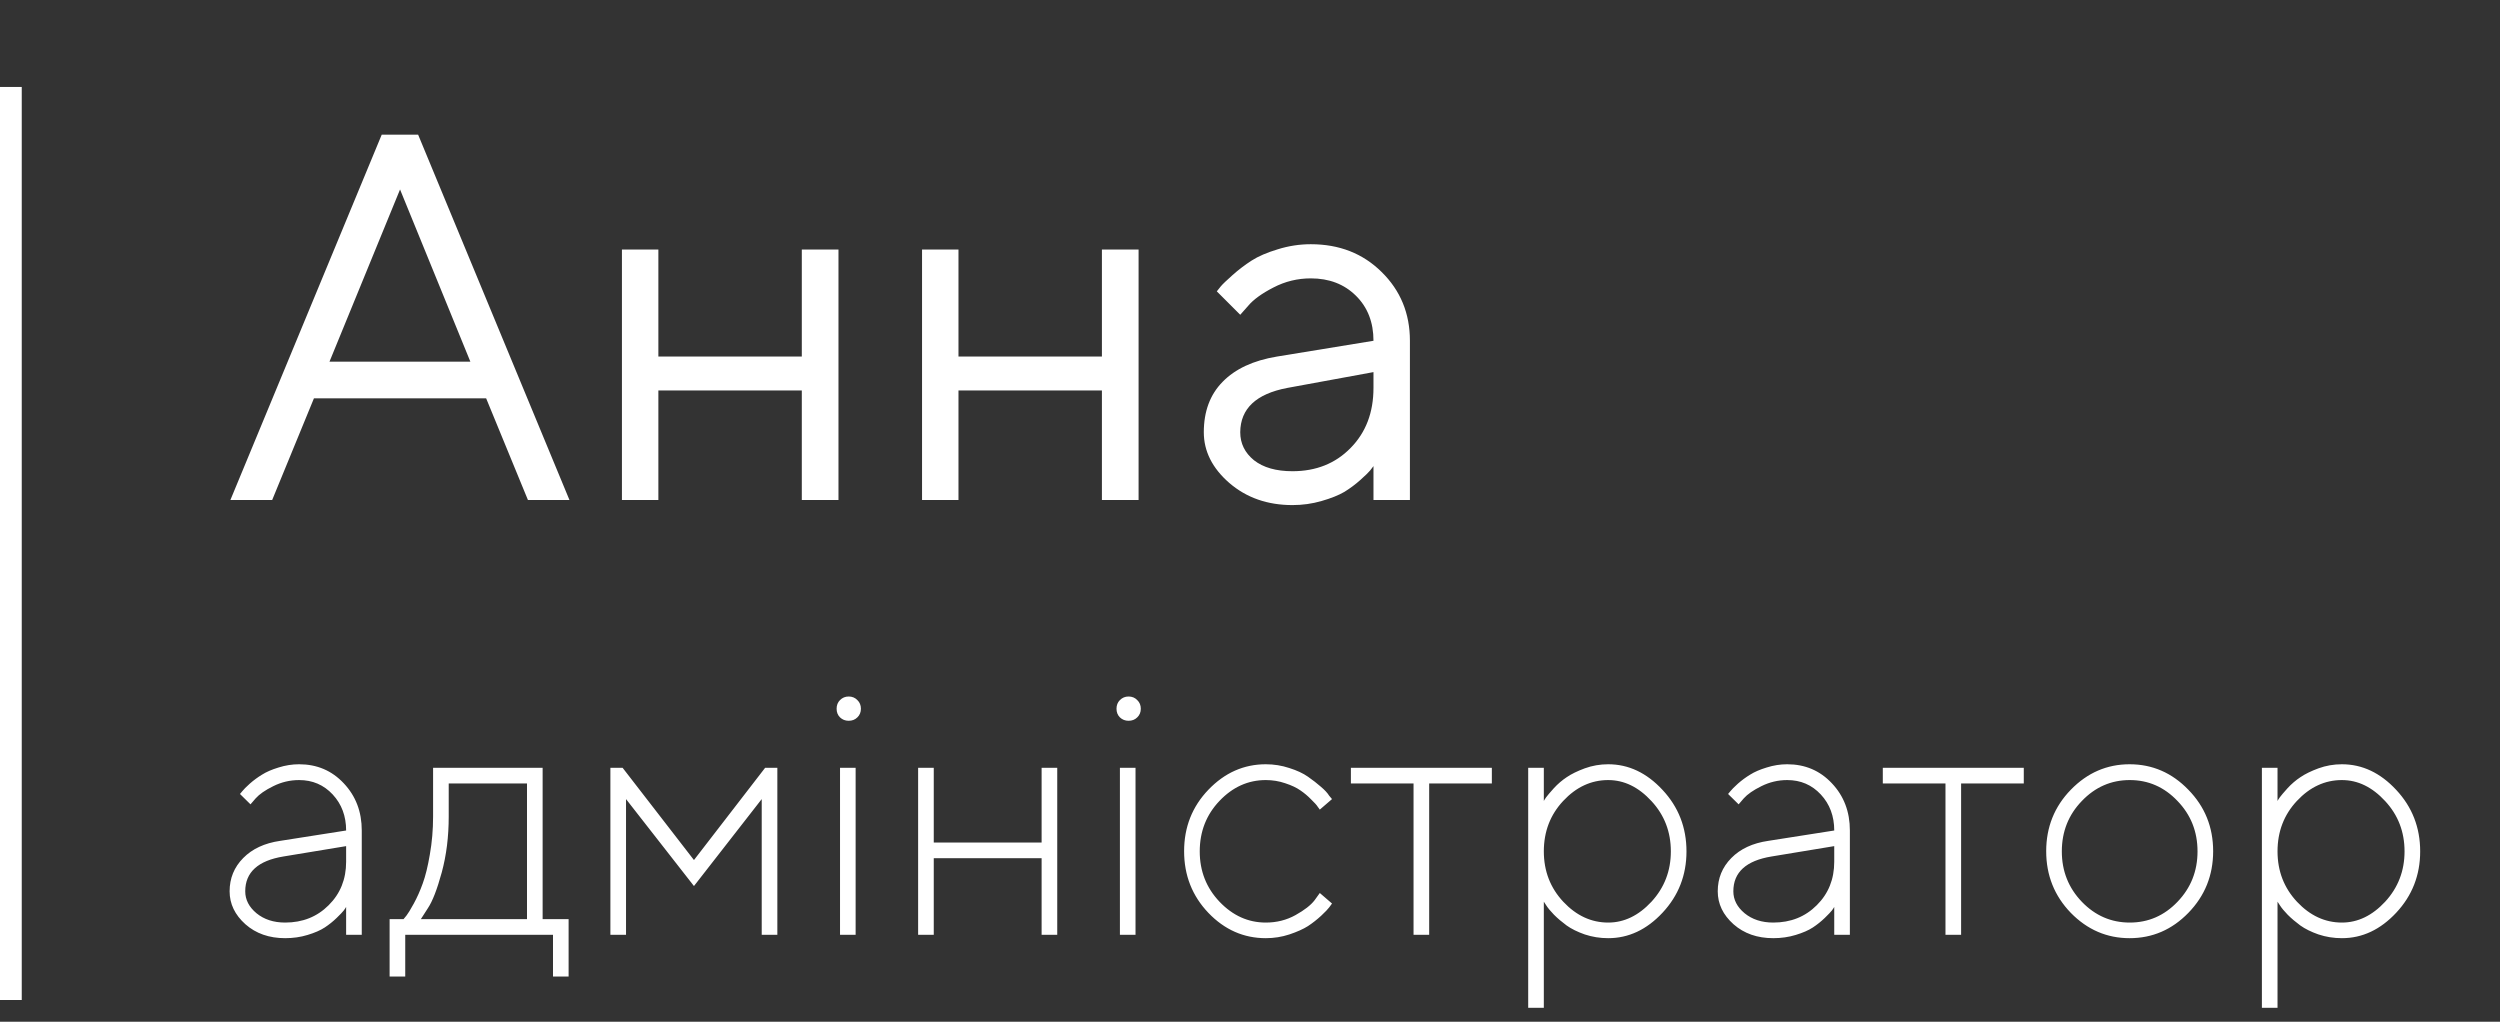 <?xml version="1.0" encoding="UTF-8"?> <svg xmlns="http://www.w3.org/2000/svg" width="115" height="47" viewBox="0 0 115 47" fill="none"><rect x="0" y="0" width="115" height="47" fill="#333333" stroke="none"/> <line x1="0.5" y1="4" x2="0.5" y2="46" stroke="white"></line> <path d="M21.637 16.637L18.402 8.715L15.156 16.637H21.637ZM22.363 18.324H14.441L12.52 23H10.598L17.559 6.195H19.234L26.195 23H24.285L22.363 18.324ZM36.883 23V17.961H30.285V23H28.609V11.48H30.285V16.402H36.883V11.48H38.57V23H36.883ZM50.688 23V17.961H44.09V23H42.414V11.48H44.09V16.402H50.688V11.48H52.375V23H50.688ZM58.738 16.402L63.18 15.676C63.18 14.824 62.91 14.133 62.371 13.602C61.832 13.07 61.141 12.805 60.297 12.805C59.688 12.805 59.113 12.945 58.574 13.227C58.043 13.5 57.656 13.781 57.414 14.07L57.051 14.48L55.973 13.402C56.02 13.34 56.082 13.262 56.16 13.168C56.246 13.066 56.426 12.895 56.699 12.652C56.98 12.402 57.273 12.18 57.578 11.984C57.883 11.789 58.281 11.617 58.773 11.469C59.273 11.312 59.781 11.234 60.297 11.234C61.609 11.234 62.695 11.66 63.555 12.512C64.422 13.363 64.856 14.418 64.856 15.676V23H63.18V21.441C63.148 21.488 63.098 21.555 63.027 21.641C62.965 21.719 62.816 21.863 62.582 22.074C62.355 22.277 62.109 22.461 61.844 22.625C61.578 22.781 61.227 22.922 60.789 23.047C60.359 23.172 59.914 23.234 59.453 23.234C58.305 23.234 57.336 22.895 56.547 22.215C55.766 21.535 55.375 20.758 55.375 19.883C55.375 18.922 55.664 18.148 56.242 17.562C56.82 16.969 57.652 16.582 58.738 16.402ZM59.453 21.676C60.539 21.676 61.43 21.32 62.125 20.609C62.828 19.898 63.18 18.977 63.18 17.844V17.117L59.219 17.844C57.781 18.117 57.059 18.797 57.051 19.883C57.051 20.398 57.262 20.828 57.684 21.172C58.113 21.508 58.703 21.676 59.453 21.676Z" fill="white"></path> <path d="M12.883 38.68L15.922 38.203C15.922 37.542 15.716 36.99 15.305 36.547C14.893 36.104 14.378 35.883 13.758 35.883C13.341 35.883 12.945 35.977 12.57 36.164C12.2 36.346 11.93 36.534 11.758 36.727L11.523 37L11.039 36.523C11.07 36.492 11.109 36.445 11.156 36.383C11.208 36.315 11.32 36.203 11.492 36.047C11.669 35.891 11.857 35.753 12.055 35.633C12.253 35.508 12.505 35.398 12.812 35.305C13.125 35.206 13.44 35.156 13.758 35.156C14.581 35.156 15.266 35.448 15.812 36.031C16.365 36.615 16.641 37.339 16.641 38.203V43H15.922V41.719C15.901 41.76 15.865 41.815 15.812 41.883C15.766 41.945 15.656 42.06 15.484 42.227C15.318 42.388 15.135 42.534 14.938 42.664C14.74 42.794 14.477 42.909 14.148 43.008C13.825 43.107 13.482 43.156 13.117 43.156C12.383 43.156 11.773 42.943 11.289 42.516C10.805 42.083 10.562 41.578 10.562 41C10.562 40.401 10.771 39.891 11.188 39.469C11.604 39.047 12.169 38.784 12.883 38.68ZM13.117 42.438C13.919 42.438 14.586 42.172 15.117 41.641C15.654 41.109 15.922 40.443 15.922 39.641V38.922L13.039 39.398C11.867 39.591 11.281 40.125 11.281 41C11.281 41.385 11.453 41.721 11.797 42.008C12.146 42.294 12.586 42.438 13.117 42.438ZM26.156 42.281V44.922H25.438V43H18.641V44.922H17.922V42.281H18.562C18.594 42.24 18.641 42.182 18.703 42.109C18.766 42.031 18.875 41.852 19.031 41.57C19.188 41.284 19.326 40.974 19.445 40.641C19.57 40.302 19.68 39.857 19.773 39.305C19.872 38.747 19.922 38.167 19.922 37.562V35.32H24.961V42.281H26.156ZM20.641 36.039V37.562C20.641 38.49 20.534 39.346 20.32 40.133C20.107 40.914 19.893 41.464 19.68 41.781L19.359 42.281H24.242V36.039H20.641ZM31.922 40.758L28.797 36.758V43H28.078V35.32H28.641L31.922 39.562L35.195 35.32H35.758V43H35.039V36.758L31.922 40.758ZM38.641 43V35.32H39.359V43H38.641ZM38.641 33C38.536 32.896 38.484 32.763 38.484 32.602C38.484 32.44 38.536 32.307 38.641 32.203C38.75 32.094 38.883 32.039 39.039 32.039C39.2 32.039 39.333 32.094 39.438 32.203C39.547 32.307 39.602 32.44 39.602 32.602C39.602 32.763 39.547 32.896 39.438 33C39.333 33.104 39.2 33.156 39.039 33.156C38.883 33.156 38.75 33.104 38.641 33ZM47.914 43V39.477H42.953V43H42.234V35.32H42.953V38.758H47.914V35.32H48.633V43H47.914ZM51.516 43V35.32H52.234V43H51.516ZM51.516 33C51.411 32.896 51.359 32.763 51.359 32.602C51.359 32.44 51.411 32.307 51.516 32.203C51.625 32.094 51.758 32.039 51.914 32.039C52.075 32.039 52.208 32.094 52.312 32.203C52.422 32.307 52.477 32.44 52.477 32.602C52.477 32.763 52.422 32.896 52.312 33C52.208 33.104 52.075 33.156 51.914 33.156C51.758 33.156 51.625 33.104 51.516 33ZM55.586 41.992C54.841 41.211 54.469 40.266 54.469 39.156C54.469 38.047 54.841 37.104 55.586 36.328C56.336 35.547 57.216 35.156 58.227 35.156C58.602 35.156 58.961 35.214 59.305 35.328C59.654 35.438 59.94 35.57 60.164 35.727C60.388 35.883 60.589 36.039 60.766 36.195C60.943 36.346 61.068 36.482 61.141 36.602L61.273 36.758L60.711 37.242C60.69 37.211 60.656 37.164 60.609 37.102C60.568 37.034 60.469 36.925 60.312 36.773C60.161 36.617 59.997 36.479 59.82 36.359C59.643 36.234 59.411 36.125 59.125 36.031C58.839 35.932 58.539 35.883 58.227 35.883C57.414 35.883 56.703 36.203 56.094 36.844C55.49 37.479 55.188 38.253 55.188 39.164C55.188 40.07 55.492 40.844 56.102 41.484C56.711 42.12 57.419 42.438 58.227 42.438C58.727 42.438 59.182 42.323 59.594 42.094C60.005 41.865 60.297 41.638 60.469 41.414L60.711 41.078L61.273 41.562C61.242 41.604 61.198 41.664 61.141 41.742C61.089 41.815 60.966 41.943 60.773 42.125C60.581 42.302 60.378 42.461 60.164 42.602C59.95 42.737 59.667 42.865 59.312 42.984C58.964 43.099 58.602 43.156 58.227 43.156C57.211 43.156 56.331 42.768 55.586 41.992ZM62.141 36.039V35.32H68.625V36.039H65.742V43H65.023V36.039H62.141ZM71.906 36.844C71.312 37.479 71.016 38.253 71.016 39.164C71.016 40.07 71.315 40.844 71.914 41.484C72.513 42.12 73.201 42.438 73.977 42.438C74.711 42.438 75.375 42.117 75.969 41.477C76.562 40.831 76.859 40.06 76.859 39.164C76.859 38.263 76.562 37.492 75.969 36.852C75.375 36.206 74.711 35.883 73.977 35.883C73.195 35.883 72.505 36.203 71.906 36.844ZM71.016 41.477V46.359H70.297V35.32H71.016V36.844C71.037 36.802 71.073 36.745 71.125 36.672C71.182 36.594 71.299 36.456 71.477 36.258C71.659 36.06 71.857 35.891 72.07 35.75C72.284 35.604 72.56 35.469 72.898 35.344C73.242 35.219 73.602 35.156 73.977 35.156C74.914 35.156 75.747 35.55 76.477 36.336C77.211 37.122 77.578 38.065 77.578 39.164C77.578 40.258 77.211 41.198 76.477 41.984C75.747 42.766 74.914 43.156 73.977 43.156C73.602 43.156 73.242 43.099 72.898 42.984C72.56 42.865 72.281 42.727 72.062 42.57C71.844 42.409 71.651 42.245 71.484 42.078C71.323 41.911 71.206 41.771 71.133 41.656L71.016 41.477ZM81.336 38.68L84.375 38.203C84.375 37.542 84.169 36.99 83.758 36.547C83.346 36.104 82.831 35.883 82.211 35.883C81.794 35.883 81.398 35.977 81.023 36.164C80.654 36.346 80.383 36.534 80.211 36.727L79.977 37L79.492 36.523C79.523 36.492 79.562 36.445 79.609 36.383C79.662 36.315 79.773 36.203 79.945 36.047C80.122 35.891 80.31 35.753 80.508 35.633C80.706 35.508 80.958 35.398 81.266 35.305C81.578 35.206 81.893 35.156 82.211 35.156C83.034 35.156 83.719 35.448 84.266 36.031C84.818 36.615 85.094 37.339 85.094 38.203V43H84.375V41.719C84.354 41.76 84.318 41.815 84.266 41.883C84.219 41.945 84.109 42.06 83.938 42.227C83.771 42.388 83.588 42.534 83.391 42.664C83.193 42.794 82.93 42.909 82.602 43.008C82.279 43.107 81.935 43.156 81.57 43.156C80.836 43.156 80.227 42.943 79.742 42.516C79.258 42.083 79.016 41.578 79.016 41C79.016 40.401 79.224 39.891 79.641 39.469C80.057 39.047 80.622 38.784 81.336 38.68ZM81.57 42.438C82.372 42.438 83.039 42.172 83.57 41.641C84.107 41.109 84.375 40.443 84.375 39.641V38.922L81.492 39.398C80.32 39.591 79.734 40.125 79.734 41C79.734 41.385 79.906 41.721 80.25 42.008C80.599 42.294 81.039 42.438 81.57 42.438ZM86.609 36.039V35.32H93.094V36.039H90.211V43H89.492V36.039H86.609ZM95.258 41.992C94.503 41.211 94.125 40.266 94.125 39.156C94.125 38.047 94.503 37.104 95.258 36.328C96.018 35.547 96.919 35.156 97.961 35.156C99.008 35.156 99.909 35.547 100.664 36.328C101.424 37.104 101.805 38.047 101.805 39.156C101.805 40.266 101.424 41.211 100.664 41.992C99.909 42.768 99.008 43.156 97.961 43.156C96.919 43.156 96.018 42.768 95.258 41.992ZM100.164 41.484C100.779 40.844 101.086 40.07 101.086 39.164C101.086 38.253 100.779 37.479 100.164 36.844C99.555 36.203 98.823 35.883 97.969 35.883C97.115 35.883 96.38 36.203 95.766 36.844C95.151 37.479 94.844 38.253 94.844 39.164C94.844 40.07 95.151 40.844 95.766 41.484C96.38 42.12 97.115 42.438 97.969 42.438C98.823 42.438 99.555 42.12 100.164 41.484ZM105.656 36.844C105.062 37.479 104.766 38.253 104.766 39.164C104.766 40.07 105.065 40.844 105.664 41.484C106.263 42.12 106.951 42.438 107.727 42.438C108.461 42.438 109.125 42.117 109.719 41.477C110.312 40.831 110.609 40.06 110.609 39.164C110.609 38.263 110.312 37.492 109.719 36.852C109.125 36.206 108.461 35.883 107.727 35.883C106.945 35.883 106.255 36.203 105.656 36.844ZM104.766 41.477V46.359H104.047V35.32H104.766V36.844C104.786 36.802 104.823 36.745 104.875 36.672C104.932 36.594 105.049 36.456 105.227 36.258C105.409 36.06 105.607 35.891 105.82 35.75C106.034 35.604 106.31 35.469 106.648 35.344C106.992 35.219 107.352 35.156 107.727 35.156C108.664 35.156 109.497 35.55 110.227 36.336C110.961 37.122 111.328 38.065 111.328 39.164C111.328 40.258 110.961 41.198 110.227 41.984C109.497 42.766 108.664 43.156 107.727 43.156C107.352 43.156 106.992 43.099 106.648 42.984C106.31 42.865 106.031 42.727 105.812 42.57C105.594 42.409 105.401 42.245 105.234 42.078C105.073 41.911 104.956 41.771 104.883 41.656L104.766 41.477Z" fill="white"></path> </svg> 